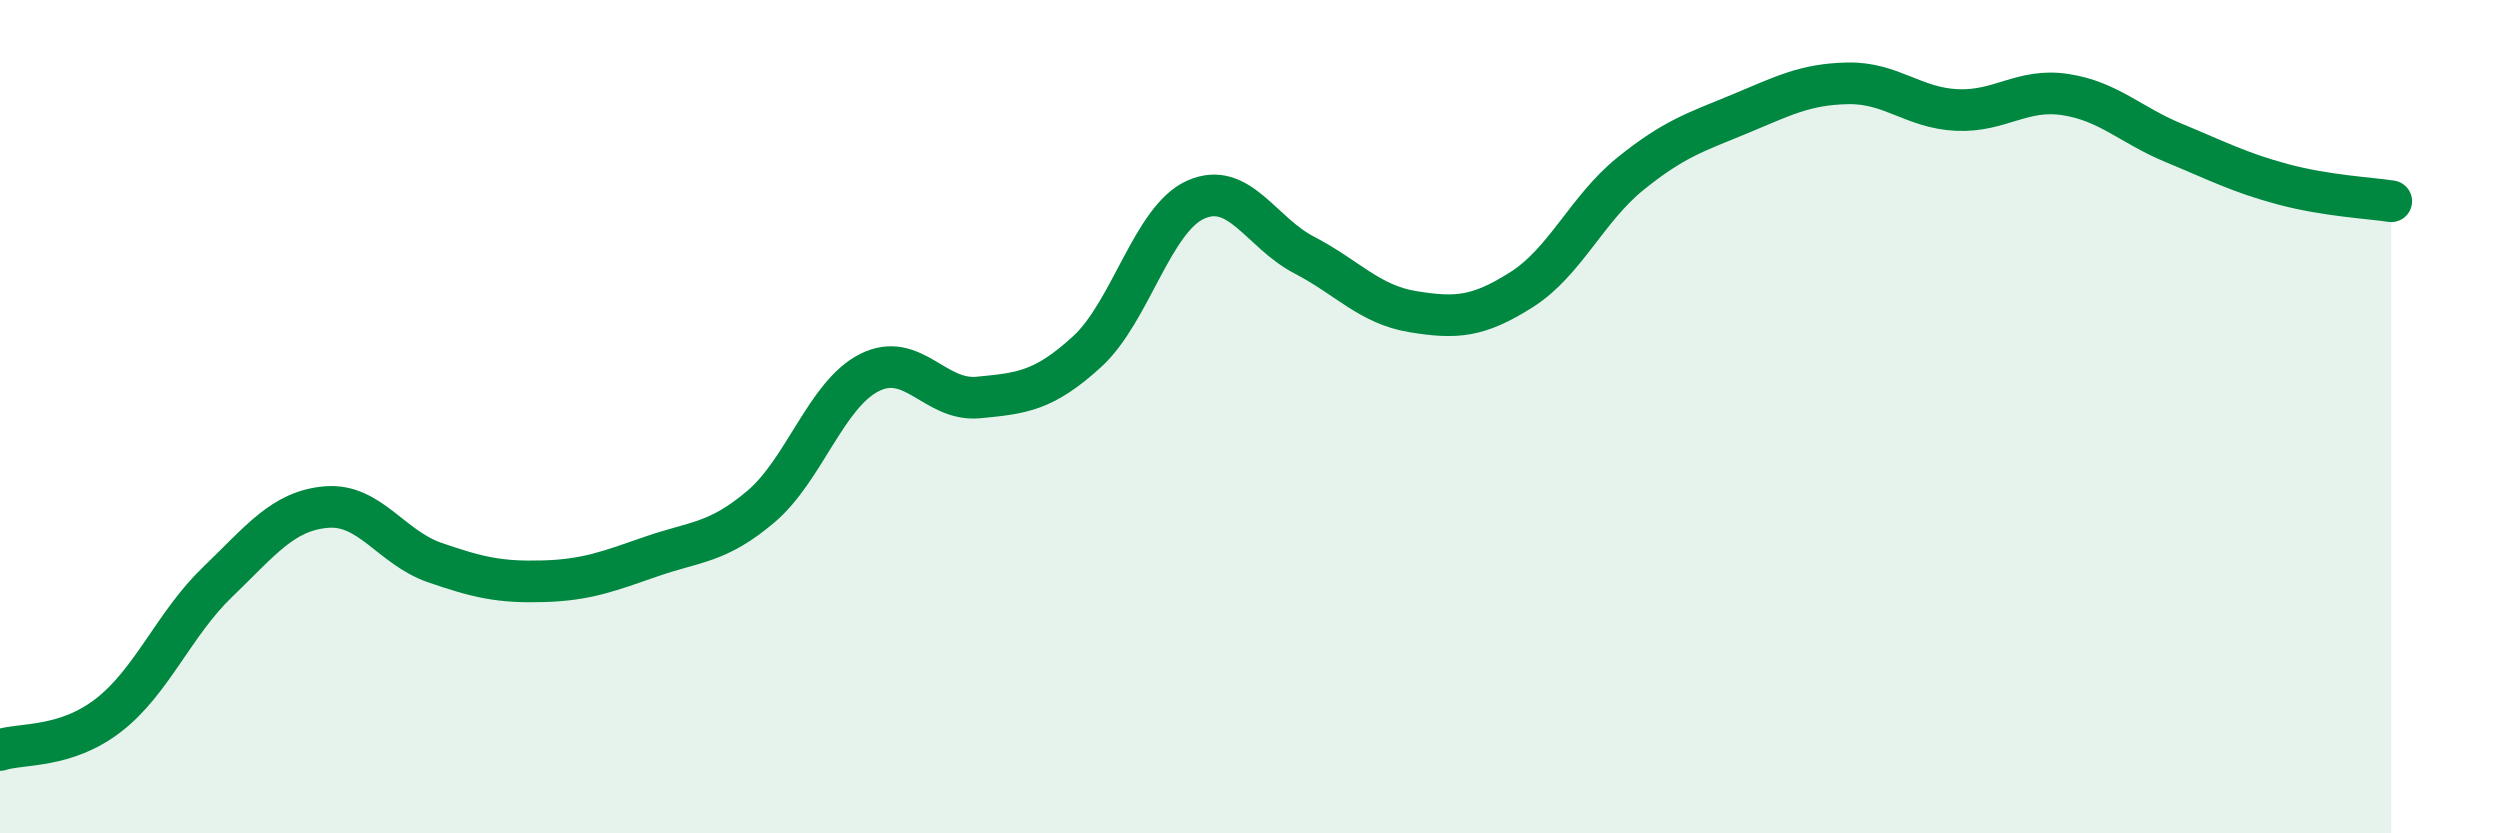 
    <svg width="60" height="20" viewBox="0 0 60 20" xmlns="http://www.w3.org/2000/svg">
      <path
        d="M 0,18 C 0.52,17.83 1.57,17.97 2.61,17.16 C 3.65,16.35 4.18,14.97 5.22,13.97 C 6.26,12.97 6.79,12.26 7.83,12.17 C 8.87,12.08 9.39,13.14 10.43,13.5 C 11.47,13.86 12,13.98 13.04,13.95 C 14.08,13.92 14.61,13.71 15.65,13.35 C 16.69,12.99 17.22,13.04 18.26,12.16 C 19.3,11.28 19.83,9.46 20.87,8.94 C 21.91,8.42 22.44,9.64 23.48,9.54 C 24.52,9.44 25.05,9.39 26.09,8.44 C 27.13,7.49 27.66,5.25 28.7,4.79 C 29.74,4.33 30.26,5.58 31.3,6.12 C 32.34,6.66 32.87,7.31 33.91,7.48 C 34.95,7.65 35.48,7.61 36.52,6.95 C 37.56,6.29 38.09,5.01 39.13,4.17 C 40.17,3.33 40.7,3.17 41.74,2.74 C 42.78,2.31 43.31,2.02 44.35,2 C 45.39,1.98 45.92,2.59 46.96,2.64 C 48,2.69 48.53,2.11 49.57,2.27 C 50.61,2.43 51.13,3 52.17,3.43 C 53.21,3.86 53.74,4.14 54.78,4.42 C 55.82,4.7 56.87,4.75 57.39,4.83L57.39 20L0 20Z"
        fill="#008740"
        opacity="0.1"
        stroke-linecap="round"
        stroke-linejoin="round"
      />
      <path
        d="M 0,18 C 0.52,17.83 1.57,17.97 2.61,17.16 C 3.65,16.35 4.18,14.97 5.22,13.97 C 6.26,12.97 6.79,12.26 7.83,12.17 C 8.87,12.08 9.39,13.14 10.43,13.5 C 11.47,13.86 12,13.98 13.04,13.95 C 14.08,13.92 14.61,13.71 15.65,13.35 C 16.69,12.99 17.22,13.04 18.26,12.16 C 19.3,11.28 19.83,9.46 20.87,8.94 C 21.91,8.42 22.44,9.64 23.48,9.54 C 24.52,9.44 25.05,9.39 26.09,8.44 C 27.13,7.49 27.66,5.25 28.7,4.79 C 29.74,4.33 30.26,5.58 31.3,6.12 C 32.34,6.66 32.87,7.31 33.91,7.48 C 34.95,7.65 35.48,7.61 36.52,6.95 C 37.56,6.29 38.09,5.01 39.13,4.17 C 40.17,3.33 40.7,3.17 41.74,2.74 C 42.78,2.31 43.31,2.02 44.35,2 C 45.39,1.98 45.92,2.59 46.96,2.64 C 48,2.69 48.53,2.11 49.57,2.27 C 50.61,2.43 51.13,3 52.17,3.43 C 53.21,3.86 53.74,4.14 54.78,4.42 C 55.82,4.7 56.87,4.75 57.39,4.83"
        stroke="#008740"
        stroke-width="1"
        fill="none"
        stroke-linecap="round"
        stroke-linejoin="round"
      />
    </svg>
  